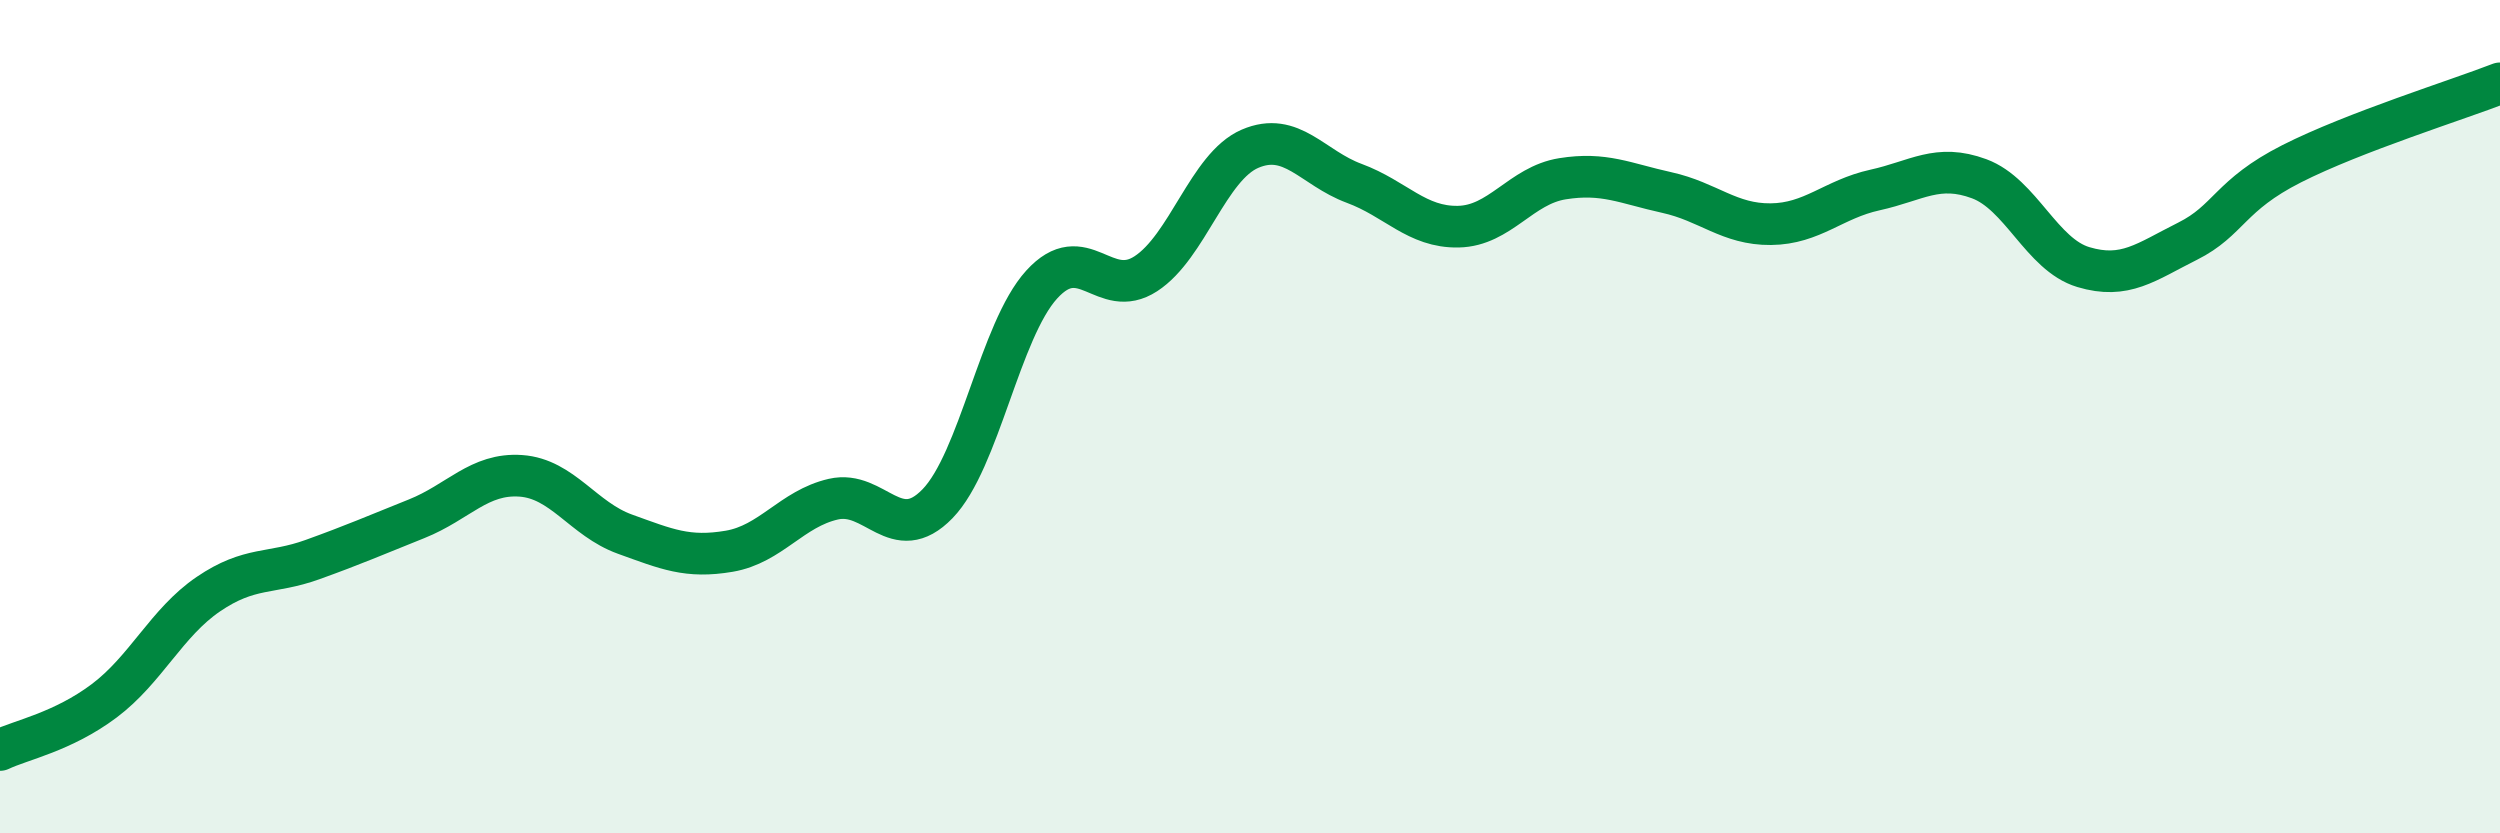 
    <svg width="60" height="20" viewBox="0 0 60 20" xmlns="http://www.w3.org/2000/svg">
      <path
        d="M 0,18 C 0.5,17.76 1.5,17.57 2.5,16.82 C 3.5,16.07 4,14.94 5,14.26 C 6,13.58 6.5,13.79 7.5,13.43 C 8.5,13.07 9,12.85 10,12.45 C 11,12.05 11.5,11.35 12.5,11.42 C 13.5,11.49 14,12.46 15,12.82 C 16,13.18 16.5,13.4 17.5,13.23 C 18.5,13.06 19,12.21 20,11.98 C 21,11.75 21.5,13.12 22.5,12.09 C 23.5,11.06 24,7.93 25,6.83 C 26,5.73 26.5,7.22 27.5,6.57 C 28.5,5.92 29,4 30,3.57 C 31,3.14 31.5,4.03 32.5,4.4 C 33.5,4.77 34,5.46 35,5.44 C 36,5.42 36.5,4.45 37.5,4.29 C 38.5,4.13 39,4.4 40,4.62 C 41,4.84 41.5,5.39 42.5,5.38 C 43.5,5.37 44,4.78 45,4.56 C 46,4.34 46.5,3.92 47.5,4.29 C 48.5,4.66 49,6.11 50,6.41 C 51,6.71 51.5,6.29 52.5,5.79 C 53.5,5.29 53.5,4.69 55,3.93 C 56.5,3.17 59,2.39 60,2L60 20L0 20Z"
        fill="#008740"
        opacity="0.1"
        stroke-linecap="round"
        stroke-linejoin="round"
      />
      <path
        d="M 0,18 C 0.5,17.76 1.5,17.57 2.5,16.82 C 3.5,16.07 4,14.94 5,14.26 C 6,13.58 6.5,13.79 7.5,13.43 C 8.5,13.07 9,12.85 10,12.45 C 11,12.05 11.5,11.35 12.5,11.42 C 13.5,11.49 14,12.46 15,12.82 C 16,13.18 16.5,13.4 17.5,13.23 C 18.5,13.06 19,12.21 20,11.98 C 21,11.75 21.5,13.12 22.5,12.09 C 23.5,11.06 24,7.93 25,6.83 C 26,5.73 26.5,7.22 27.5,6.57 C 28.5,5.92 29,4 30,3.57 C 31,3.14 31.5,4.03 32.5,4.4 C 33.5,4.77 34,5.46 35,5.44 C 36,5.42 36.5,4.45 37.5,4.29 C 38.5,4.13 39,4.4 40,4.62 C 41,4.84 41.5,5.39 42.5,5.38 C 43.5,5.37 44,4.78 45,4.56 C 46,4.34 46.5,3.92 47.5,4.29 C 48.5,4.66 49,6.11 50,6.41 C 51,6.71 51.5,6.29 52.5,5.79 C 53.5,5.29 53.5,4.69 55,3.93 C 56.5,3.17 59,2.39 60,2"
        stroke="#008740"
        stroke-width="1"
        fill="none"
        stroke-linecap="round"
        stroke-linejoin="round"
      />
    </svg>
  